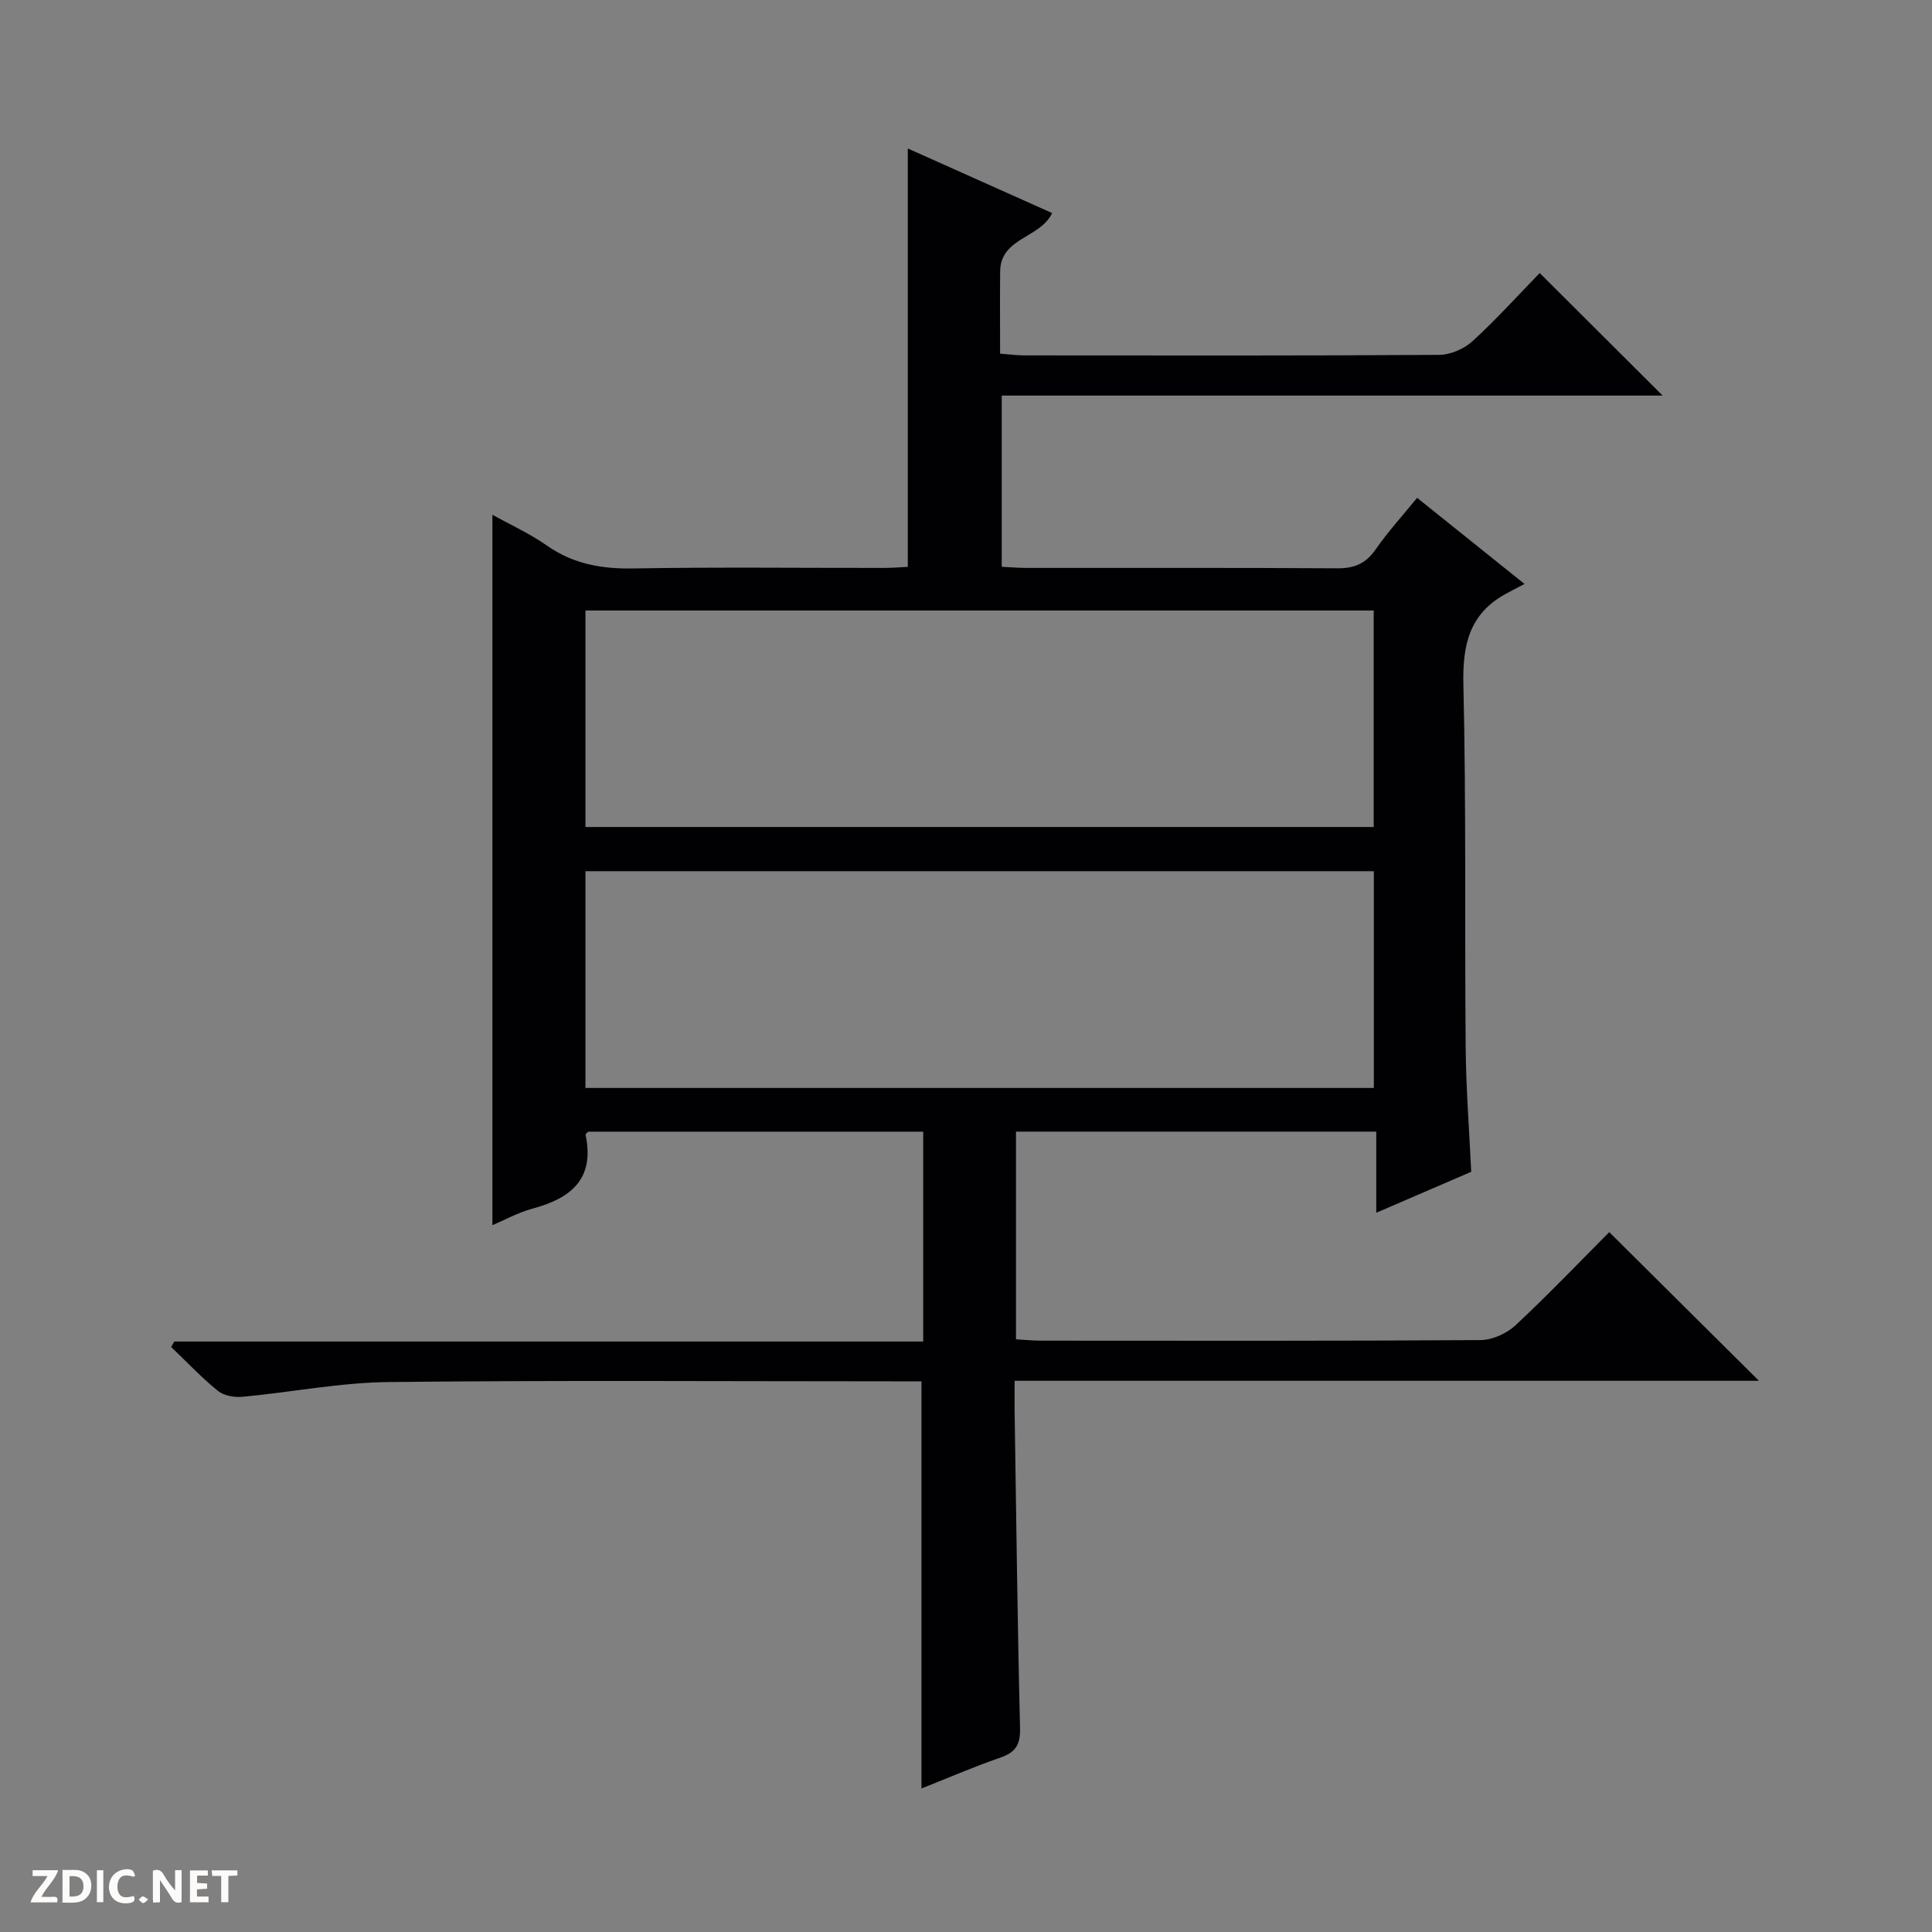 <svg enable-background="new 0 0 400 400" viewBox="0 0 400 400" xmlns="http://www.w3.org/2000/svg"><rect x="0" y="0" width="400" height="400" fill="#808080" stroke="none"/><g fill="#fcfbfa"><path d="m37.59 393.81c-.92.31-1.52.05-2-.78-.7-1.2-1.52-2.34-2.47-3.78v4.59c-.55.03-.95.05-1.41.07-.03-.37-.06-.64-.06-.91 0-1.91 0-3.81 0-5.7 1.13-.41 1.77-.03 2.29.91.62 1.11 1.38 2.14 2.31 3.19v-4.2h1.35v6.61z"/><path d="m12.94 393.88v-6.75c1.9.19 3.93-.54 5.37 1.29.8 1.01.78 2.88.03 3.97-1.37 1.97-3.4 1.51-6.4 1.49m2.45-1.22c2.04.12 2.92-.58 2.89-2.21-.03-1.51-.98-2.19-2.89-2z"/><path d="m11.81 393.87h-5.49c.68-2.18 2.47-3.48 3.51-5.45h-3.08v-1.21h5.29c-.71 2.13-2.44 3.48-3.47 5.51.86 0 1.63.04 2.39-.01.79-.05 1.14.21.85 1.16"/><path d="m39.33 393.86v-6.61h3.7v1.07h-2.22v1.52c.68.04 1.34.09 2.07.13v1.07c-.72.05-1.38.09-2.1.14v1.48h2.4v1.19h-3.85z"/><path d="m27.71 388.56c-1.15-.3-2.46-.61-3.1.64-.37.73-.41 1.93-.06 2.67.63 1.35 1.99.93 3.17.68.35.94-.01 1.32-.93 1.46-1.62.25-3.05-.27-3.76-1.48-.73-1.24-.6-3.03.31-4.17.88-1.11 2.71-1.7 4-1.16.32.13.44.74.65 1.12-.1.08-.19.16-.28.24"/><path d="m49.15 387.24v1.07c-.59.02-1.17.05-1.87.08v5.44h-1.48v-5.44h-1.85c-.05-.4-.08-.73-.13-1.15z"/><path d="m20.06 387.21h1.33v6.62h-1.33z"/><path d="m30.68 393.25c-.39.38-.8.79-1.05.76-.32-.05-.6-.45-.9-.7.26-.24.51-.64.8-.67.29-.04.62.3 1.15.61"/></g><path d="m36.08 277.75h155.06c0-14.73 0-28.94 0-43.45-23.12 0-46.21 0-69.36 0-.15.18-.58.47-.54.67 1.93 9.13-3.04 13.13-10.98 15.26-3.01.81-5.82 2.38-8.31 3.43 0-48.99 0-97.98 0-147.08 3.52 1.96 7.64 3.83 11.28 6.37 5.45 3.82 11.29 4.85 17.84 4.74 17.32-.3 34.66-.09 51.99-.11 1.78 0 3.57-.15 4.89-.22 0-29.06 0-57.62 0-86.62 9.73 4.35 19.8 8.86 29.88 13.37-2.46 5.25-10.68 5.04-10.76 12.08-.06 5.49-.01 10.98-.01 17.03 1.78.13 3.36.35 4.94.36 28.66.02 57.32.08 85.98-.11 2.34-.02 5.15-1.24 6.89-2.83 5.01-4.59 9.58-9.66 13.91-14.11 8.7 8.67 17.01 16.95 25.45 25.37-45.39 0-90.94 0-136.83 0v35.45c1.77.08 3.4.23 5.02.23 21.49.02 42.99-.06 64.48.08 3.54.02 5.89-.99 7.92-3.92 2.55-3.67 5.59-7 8.58-10.67 7.09 5.68 13.94 11.18 22.23 17.83-1.67.88-2.84 1.48-3.99 2.11-7.48 4.16-8.86 10.6-8.66 18.79.59 24.98.25 49.98.47 74.97.07 8.47.73 16.93 1.15 25.84-6.26 2.7-12.61 5.44-19.66 8.48 0-5.84 0-11.18 0-16.8-25.17 0-49.73 0-74.59 0v43c1.69.09 3.44.28 5.2.28 30.33.02 60.65.08 90.98-.12 2.46-.02 5.44-1.38 7.27-3.09 6.8-6.34 13.23-13.09 19.38-19.26 10.48 10.41 20.68 20.54 30.99 30.78-50.92 0-102.25 0-154.11 0 0 2.38-.02 4.16 0 5.94.34 21.97.59 43.95 1.13 65.92.09 3.46-.88 5.05-4.09 6.16-5.6 1.93-11.04 4.3-16.32 6.39 0-28.14 0-55.87 0-84.3-1.55 0-3.48 0-5.4 0-34.99 0-69.99-.24-104.97.15-10.07.11-20.11 2.11-30.18 3.05-1.68.16-3.87-.21-5.11-1.22-3.43-2.78-6.48-6.03-9.68-9.09.22-.37.43-.75.64-1.13zm85.13-106.53h163.2c0-15.24 0-30.12 0-44.82-54.65 0-108.88 0-163.2 0zm0 54.03h163.23c0-15.22 0-30.1 0-44.88-54.62 0-108.85 0-163.23 0z" fill="#010104"/></svg>